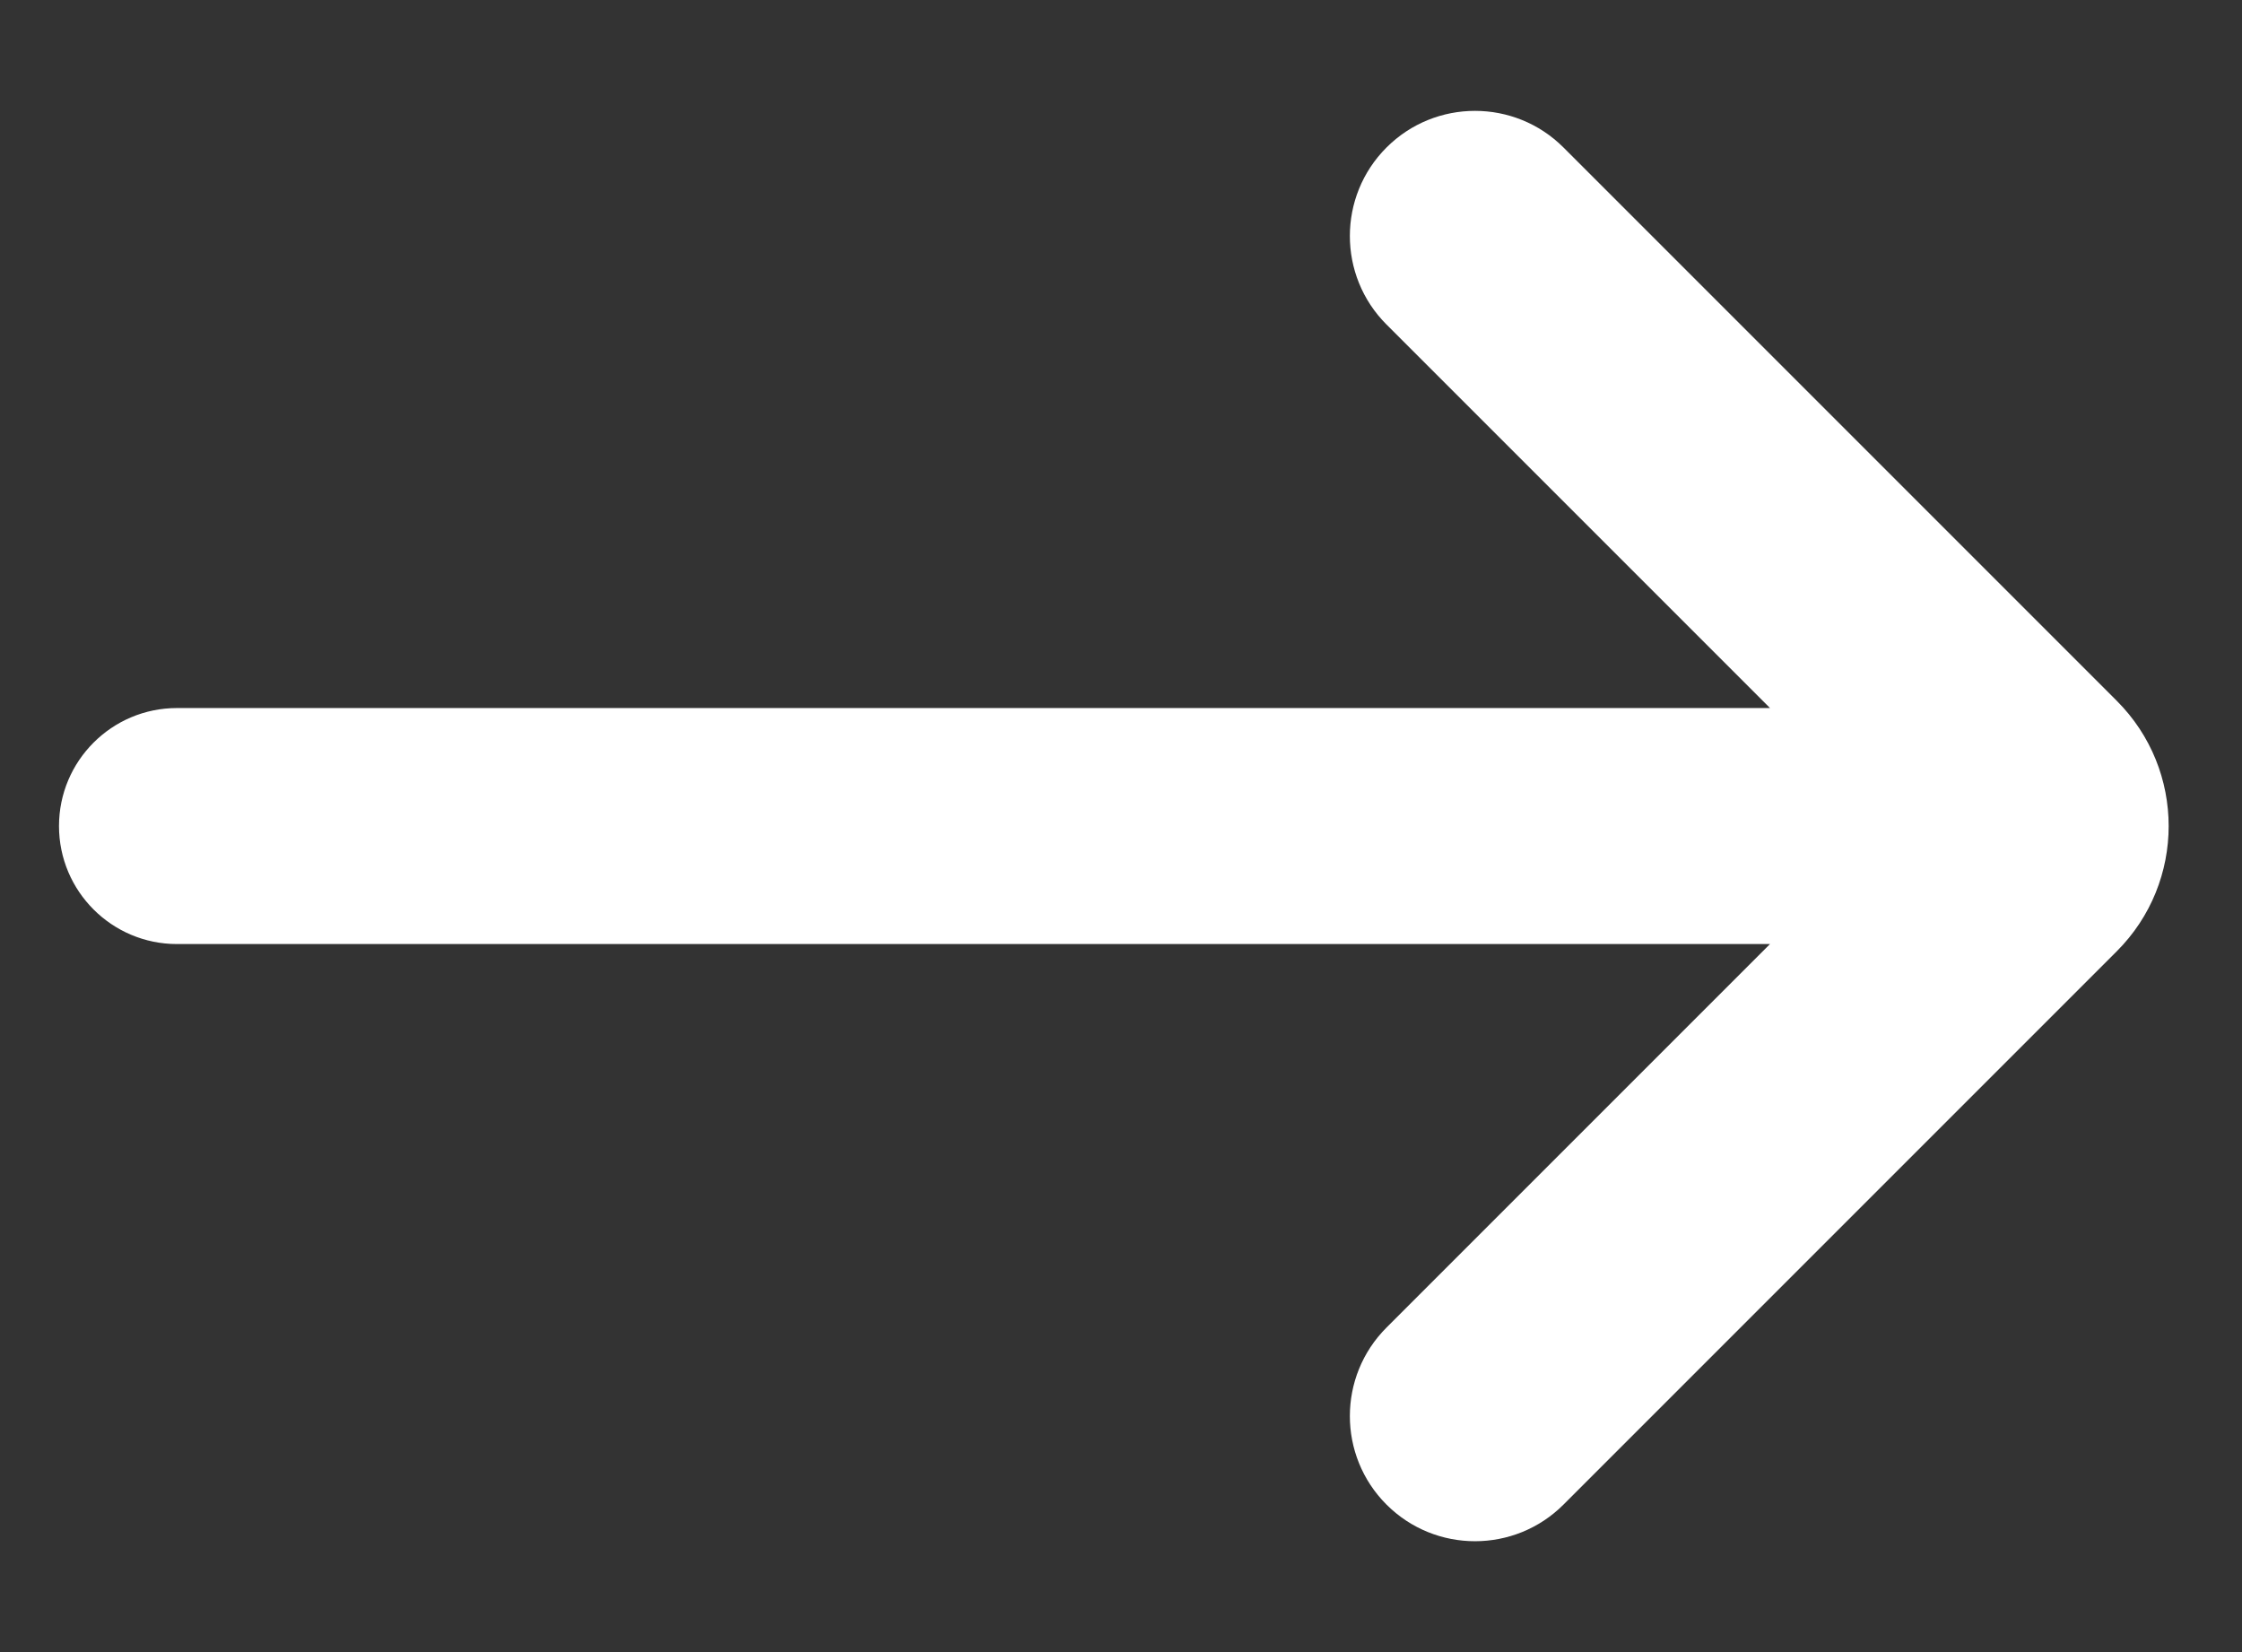 <svg width="19" height="14" viewBox="0 0 19 14" fill="none" xmlns="http://www.w3.org/2000/svg">
<rect x="0" y="0" width="19" height="14" fill="#333333" stroke="none"/>
<g clip-path="url(#clip0_658_29)">
<path d="M0.5 7C0.5 6.448 0.948 6 1.5 6H15L11.75 2.75C11.336 2.336 11.336 1.664 11.75 1.25C12.164 0.836 12.836 0.836 13.25 1.25L17.939 5.939C18.525 6.525 18.525 7.475 17.939 8.061L13.25 12.75C12.836 13.164 12.164 13.164 11.75 12.75C11.336 12.336 11.336 11.664 11.75 11.25L15 8H1.5C0.948 8 0.5 7.552 0.5 7Z" fill="white"/>
</g>
<defs>
<clipPath id="clip0_658_29">
<rect width="18.5" height="13" fill="white" transform="translate(0.5 0.5)"/>
</clipPath>
</defs>
</svg>
